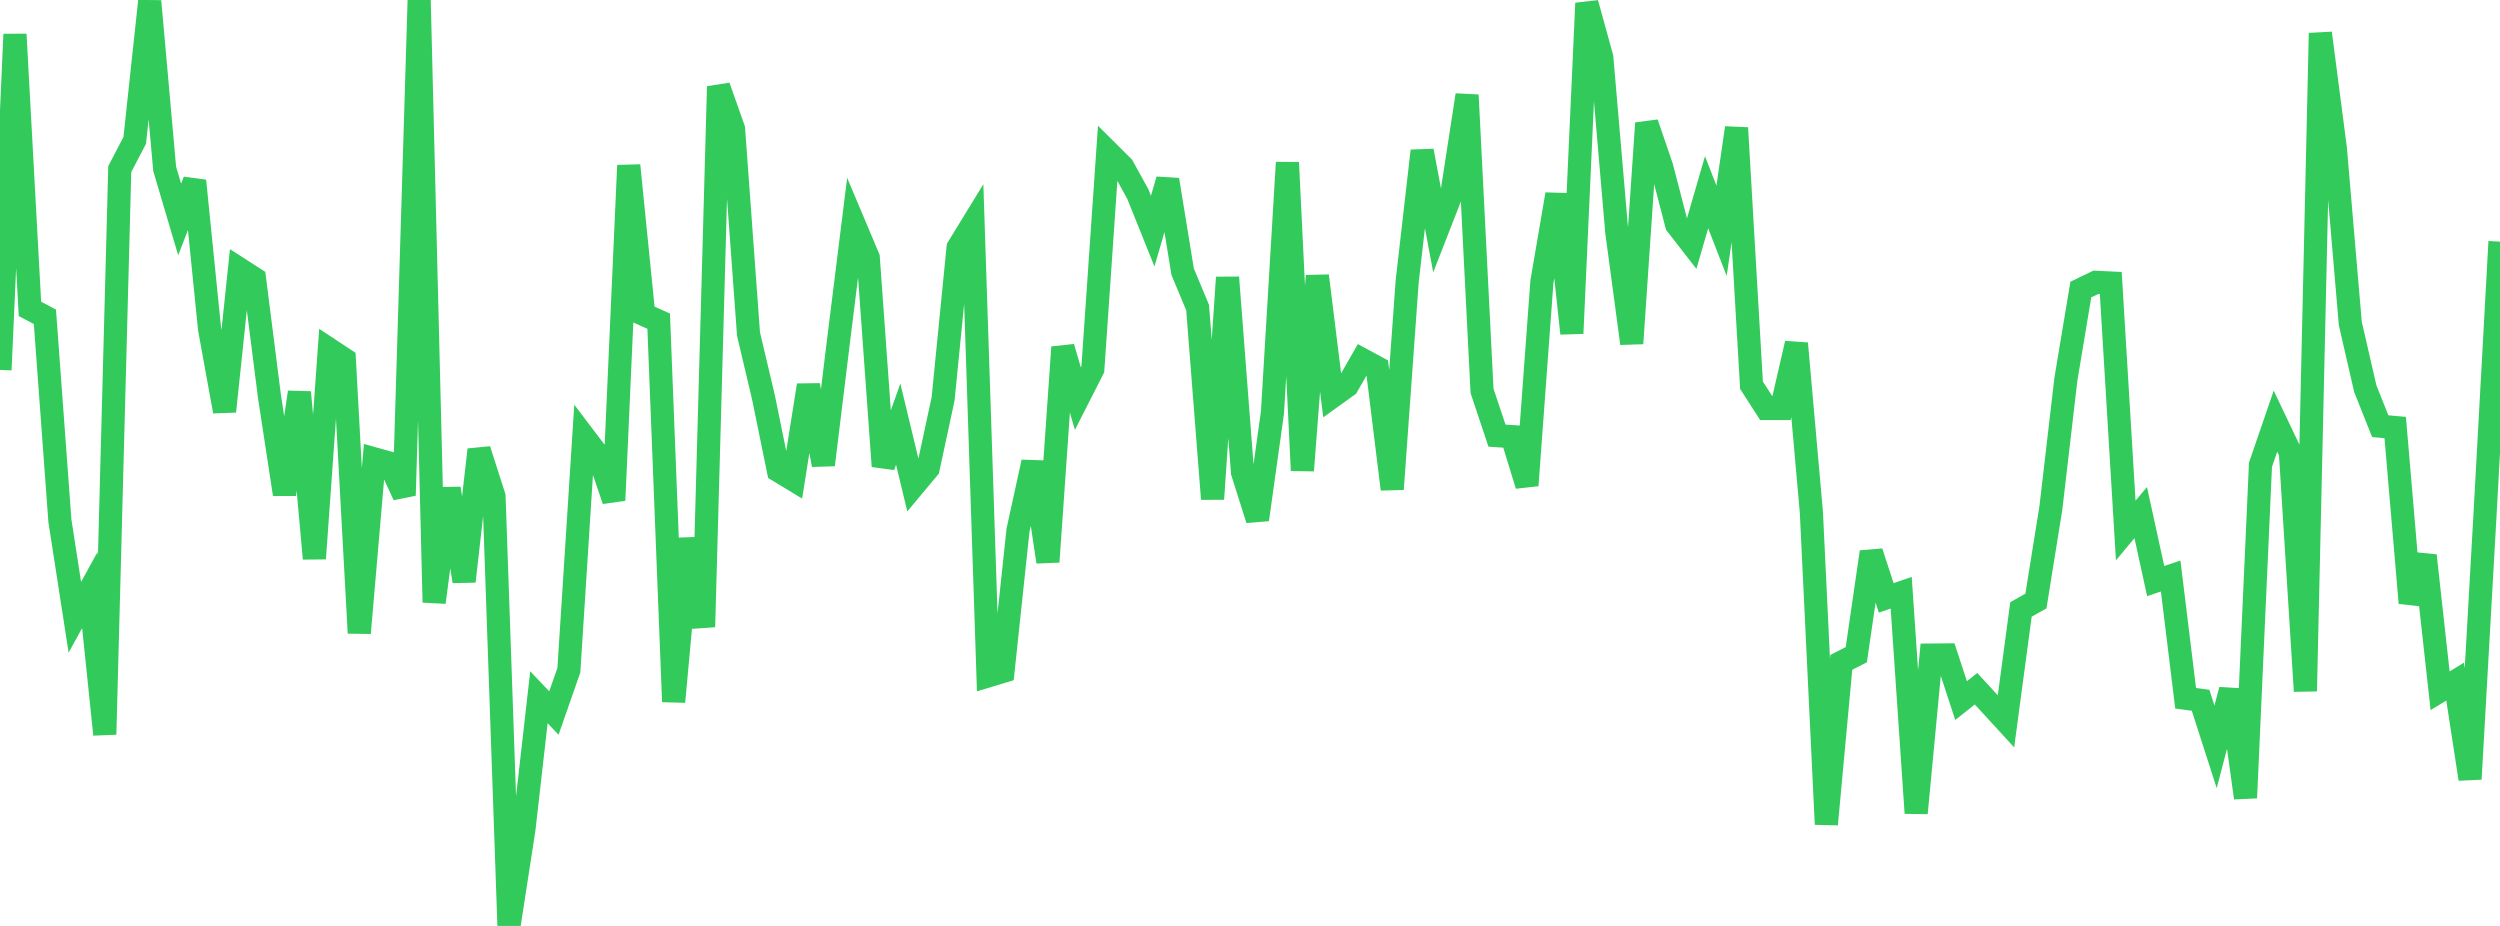 <?xml version="1.0" standalone="no"?>
<!DOCTYPE svg PUBLIC "-//W3C//DTD SVG 1.1//EN" "http://www.w3.org/Graphics/SVG/1.1/DTD/svg11.dtd">

<svg width="135" height="50" viewBox="0 0 135 50" preserveAspectRatio="none" 
  xmlns="http://www.w3.org/2000/svg"
  xmlns:xlink="http://www.w3.org/1999/xlink">


<polyline points="0.0, 19.974 0.808, 1.851 1.617, 16.68 2.425, 17.106 3.234, 28.119 4.042, 33.333 4.85, 31.863 5.659, 39.66 6.467, 9.13 7.275, 7.584 8.084, 0.063 8.892, 9.119 9.701, 11.85 10.509, 9.764 11.317, 17.767 12.126, 22.215 12.934, 14.529 13.743, 15.049 14.551, 21.41 15.359, 26.692 16.168, 21.182 16.976, 30.163 17.784, 18.866 18.593, 19.4 19.401, 34.183 20.21, 24.778 21.018, 25.003 21.826, 26.751 22.635, 0.0 23.443, 32.528 24.251, 26.382 25.06, 31.392 25.868, 24.285 26.677, 26.808 27.485, 50.0 28.293, 44.772 29.102, 37.652 29.91, 38.504 30.719, 36.19 31.527, 23.569 32.335, 24.635 33.144, 27.016 33.952, 8.933 34.76, 16.981 35.569, 17.343 36.377, 37.895 37.186, 29.091 37.994, 33.853 38.802, 4.672 39.611, 6.961 40.419, 18.037 41.228, 21.459 42.036, 25.418 42.844, 25.908 43.653, 20.804 44.461, 25.102 45.269, 18.492 46.078, 11.997 46.886, 13.914 47.695, 25.175 48.503, 22.903 49.311, 26.262 50.12, 25.293 50.928, 21.534 51.737, 13.369 52.545, 12.051 53.353, 36.499 54.162, 36.254 54.97, 28.647 55.778, 24.953 56.587, 30.339 57.395, 18.749 58.204, 21.524 59.012, 19.937 59.82, 8.197 60.629, 9.002 61.437, 10.469 62.246, 12.479 63.054, 9.707 63.862, 14.67 64.671, 16.61 65.479, 26.945 66.287, 14.982 67.096, 25.505 67.904, 28.057 68.713, 22.275 69.521, 8.776 70.329, 25.407 71.138, 14.895 71.946, 21.414 72.754, 20.833 73.563, 19.42 74.371, 19.857 75.18, 26.415 75.988, 15.194 76.796, 8.147 77.605, 12.449 78.413, 10.376 79.222, 5.132 80.03, 21.108 80.838, 23.525 81.647, 23.577 82.455, 26.209 83.263, 15.211 84.072, 10.492 84.88, 18.003 85.689, 0.173 86.497, 3.101 87.305, 12.513 88.114, 18.546 88.922, 6.652 89.731, 9.016 90.539, 12.129 91.347, 13.168 92.156, 10.381 92.964, 12.462 93.772, 6.907 94.581, 20.803 95.389, 22.058 96.198, 22.058 97.006, 18.546 97.814, 27.659 98.623, 44.512 99.431, 35.765 100.24, 35.355 101.048, 29.807 101.856, 32.285 102.665, 32.009 103.473, 43.907 104.281, 35.374 105.09, 35.367 105.898, 37.832 106.707, 37.191 107.515, 38.072 108.323, 38.953 109.132, 32.911 109.94, 32.455 110.749, 27.416 111.557, 20.484 112.365, 15.636 113.174, 15.245 113.982, 15.284 114.79, 28.649 115.599, 27.679 116.407, 31.378 117.216, 31.106 118.024, 37.706 118.832, 37.815 119.641, 40.33 120.449, 37.253 121.257, 43.084 122.066, 25.098 122.874, 22.745 123.683, 24.443 124.491, 37.322 125.299, 1.79 126.108, 8.01 126.916, 17.464 127.725, 20.987 128.533, 23.013 129.341, 23.087 130.15, 32.56 130.958, 30 131.766, 37.302 132.575, 36.808 133.383, 42.067 134.192, 27.771 135.0, 13.048" fill="none" stroke="#32ca5b" stroke-width="1.25"/>

</svg>